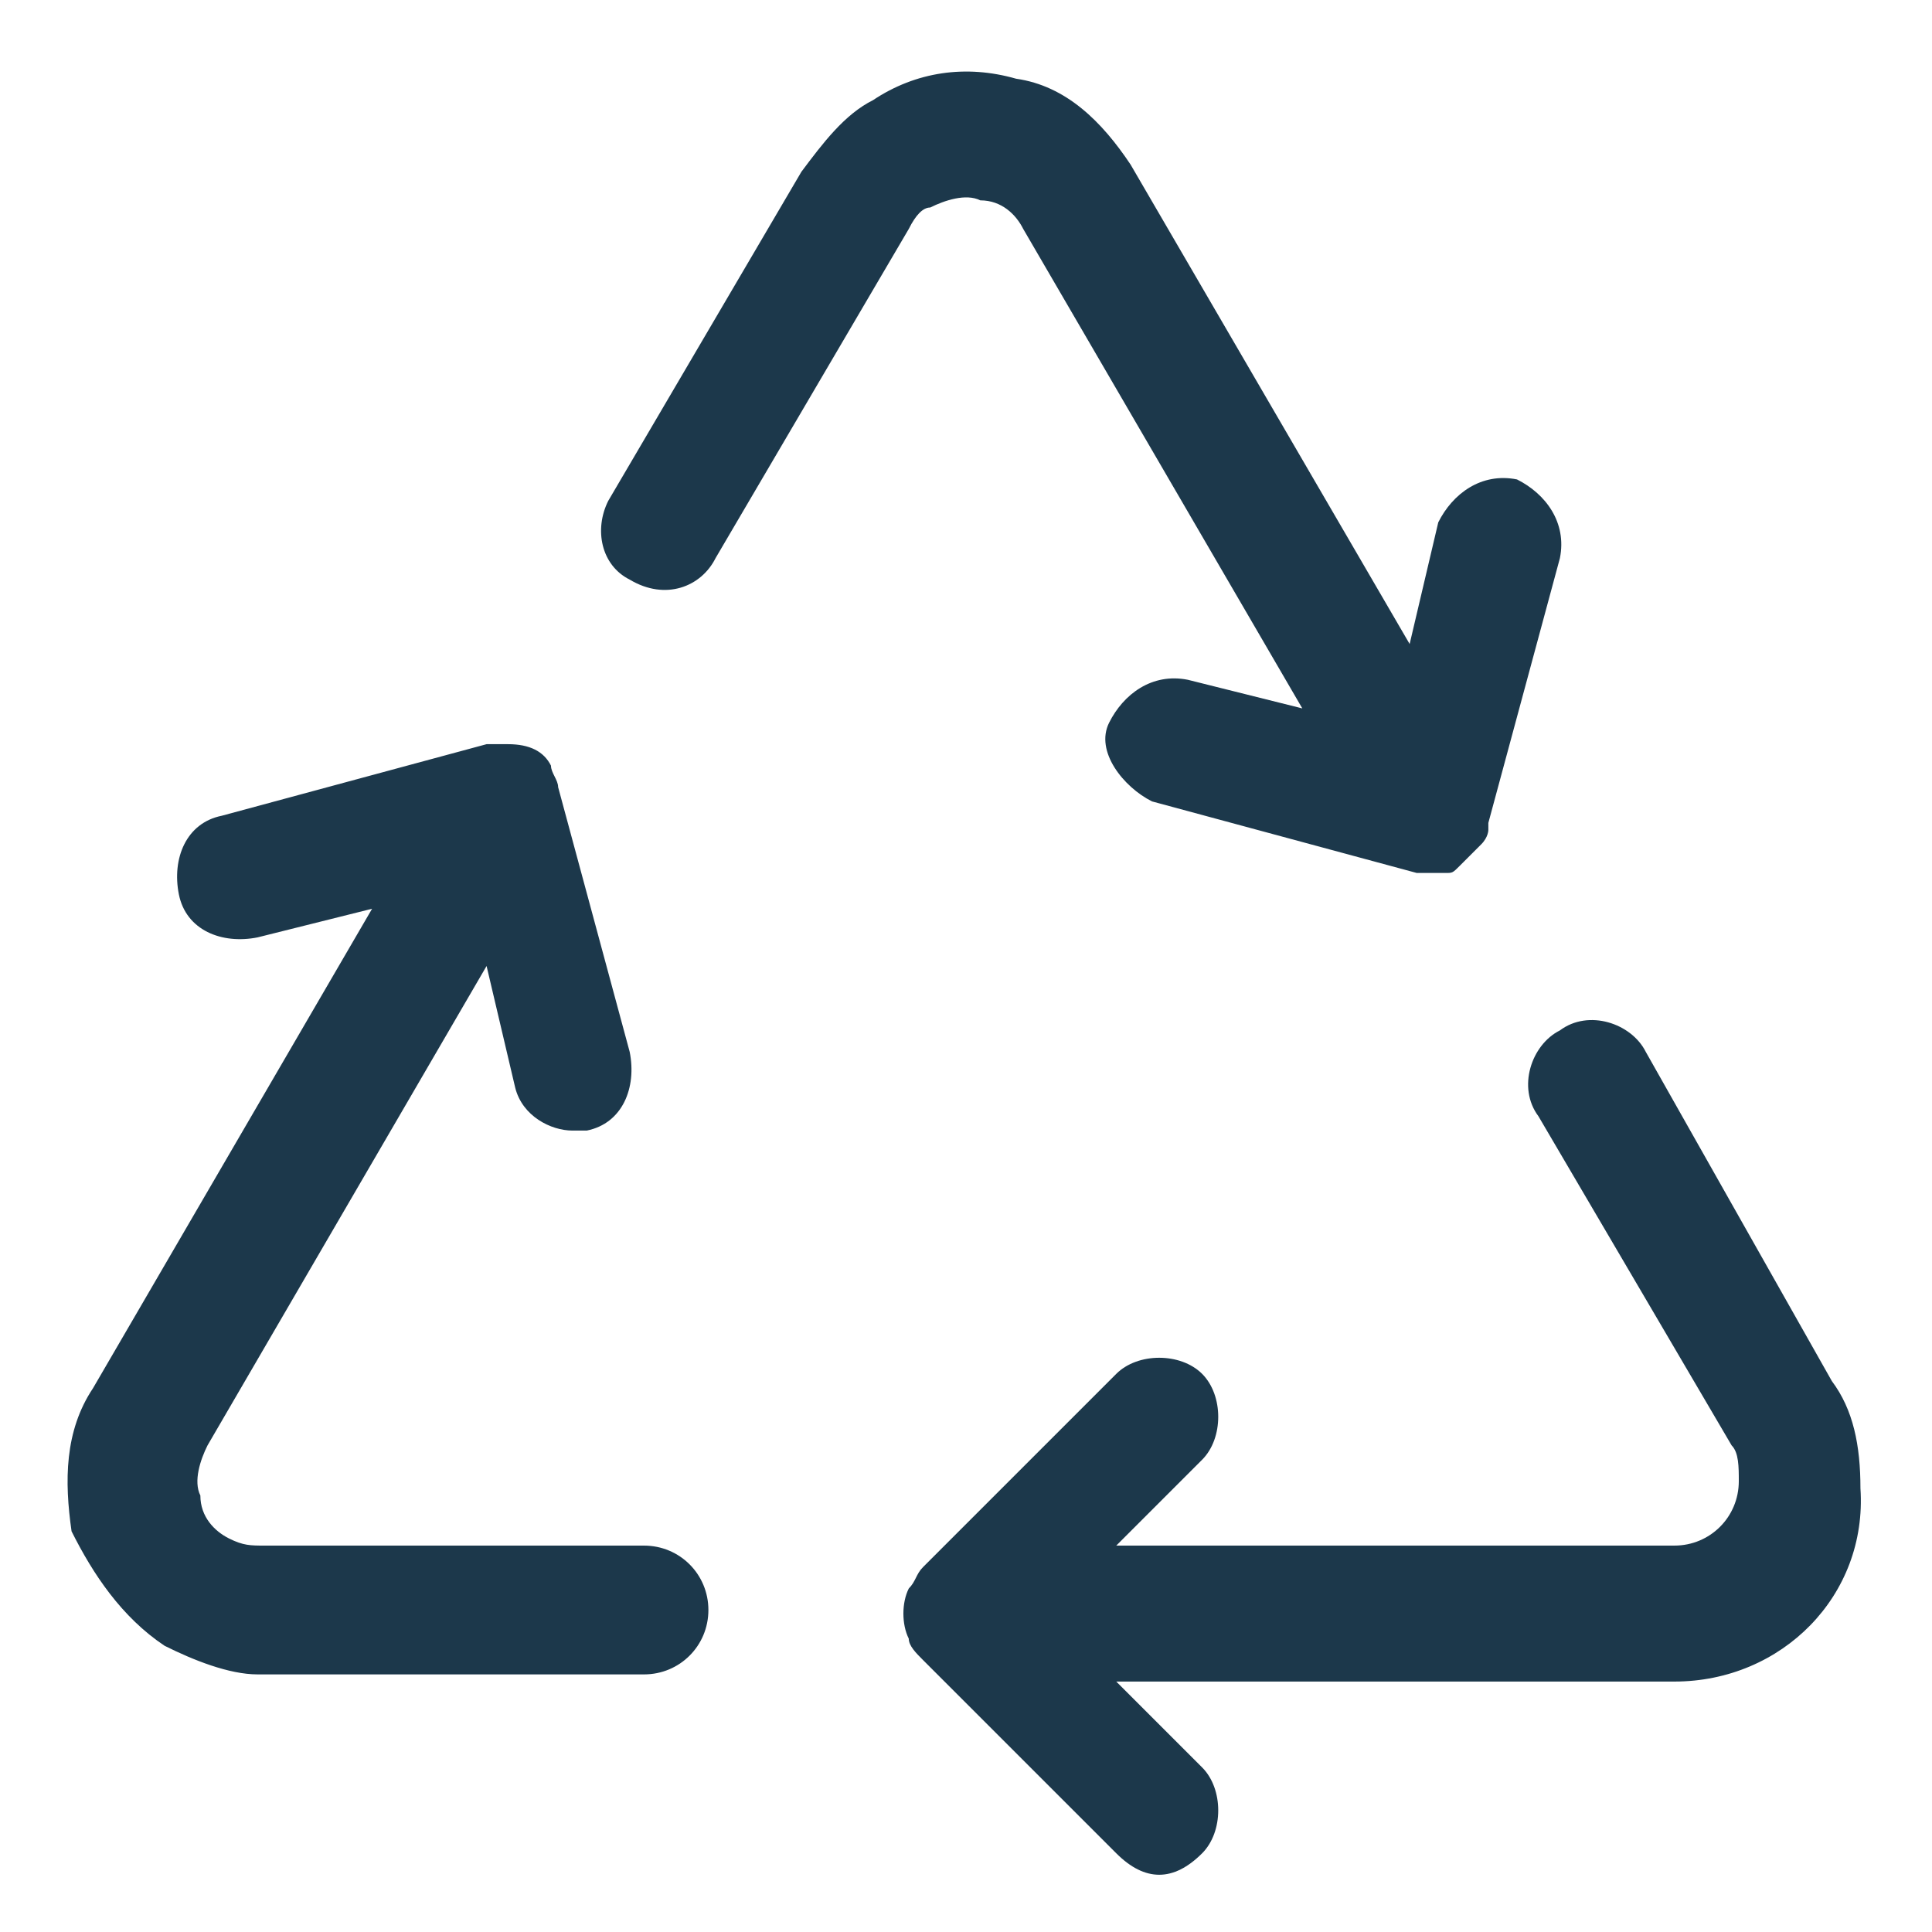 <svg xmlns="http://www.w3.org/2000/svg" xml:space="preserve" id="Layer_1" x="0" y="0" style="enable-background:new 0 0 27 27" version="1.1" viewBox="0 0 27 27"><style>.st0{fill:#1c384b}</style><path d="M25.6 19.3 23 14.7c-.2-.4-.8-.6-1.2-.3-.4.2-.6.8-.3 1.2l2.7 4.6c.1.1.1.3.1.5 0 .5-.4.9-.9.9h-7.8l1.2-1.2c.3-.3.3-.9 0-1.2-.3-.3-.9-.3-1.2 0l-2.7 2.7c-.1.1-.1.2-.2.3-.1.2-.1.5 0 .7 0 .1.1.2.2.3l2.7 2.7c.2.2.4.3.6.3.2 0 .4-.1.6-.3.3-.3.3-.9 0-1.2l-1.2-1.2h7.8c1.5 0 2.7-1.2 2.6-2.7 0-.6-.1-1.1-.4-1.5zM9 21.6H3.7c-.2 0-.3 0-.5-.1s-.4-.3-.4-.6c-.1-.2 0-.5.1-.7l3.9-6.7.4 1.7c.1.4.5.6.8.6h.2c.5-.1.7-.6.6-1.1l-1-3.7c0-.1-.1-.2-.1-.3-.1-.2-.3-.3-.6-.3h-.3l-3.7 1c-.5.1-.7.6-.6 1.1.1.5.6.7 1.1.6l1.6-.4-3.9 6.7c-.4.6-.4 1.3-.3 2 .3.6.7 1.2 1.3 1.6.4.2.9.4 1.3.4H9c.5 0 .9-.4.9-.9s-.4-.9-.9-.9zM13 2.9c.2-.1.5-.2.7-.1.3 0 .5.2.6.4l3.9 6.7-1.6-.4c-.5-.1-.9.2-1.1.6s.2.9.6 1.1l3.7 1h.4c.1 0 .1 0 .2-.1l.1-.1.2-.2c.1-.1.1-.2.1-.2v-.1l1-3.7c.1-.5-.2-.9-.6-1.1-.5-.1-.9.2-1.1.6L19.7 9l-3.9-6.7c-.4-.6-.9-1.1-1.6-1.2-.7-.2-1.4-.1-2 .3-.4.2-.7.6-1 1L8.5 7c-.2.4-.1.9.3 1.1.5.3 1 .1 1.2-.3l2.7-4.6c.1-.2.2-.3.3-.3z" class="st0"/></svg>